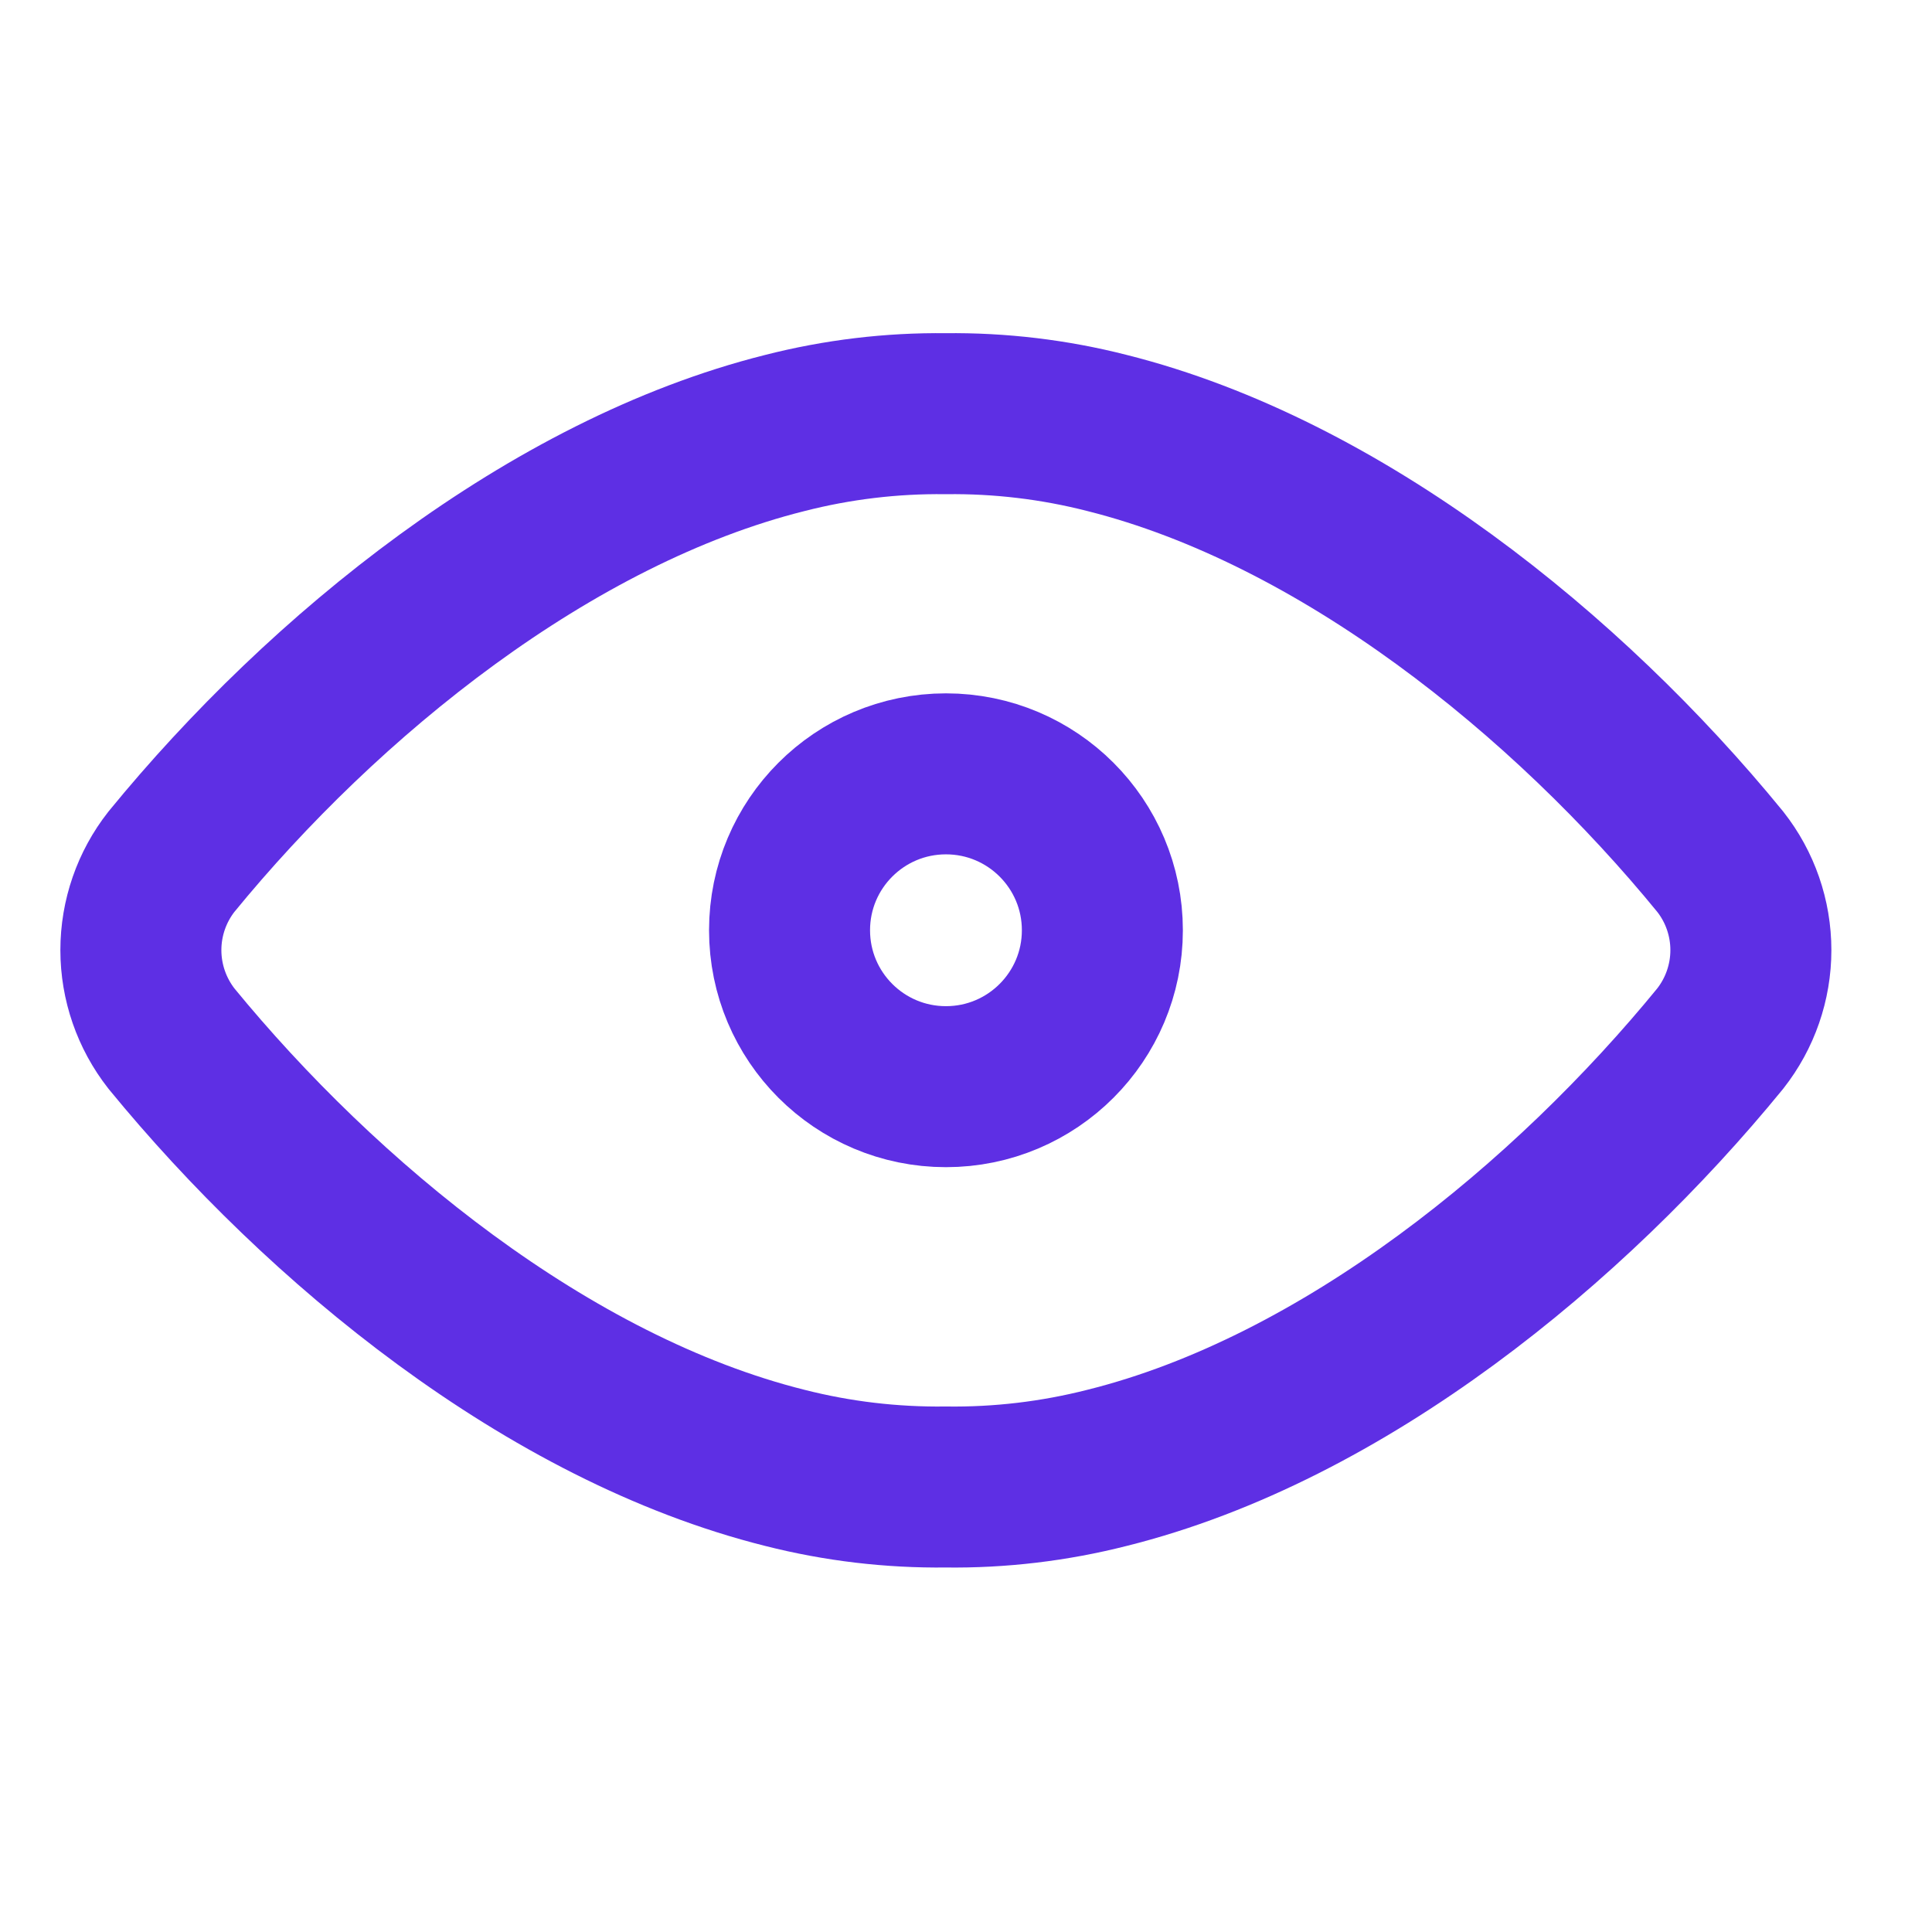 <svg width="24" height="24" viewBox="0 0 24 24" fill="none" xmlns="http://www.w3.org/2000/svg">
<path d="M11.749 5.139C11.074 5.131 10.402 5.212 9.749 5.379C6.836 6.109 4.026 8.385 2.13 10.704C1.884 11.017 1.75 11.404 1.75 11.803C1.75 12.201 1.884 12.588 2.13 12.902C3.997 15.181 6.8 17.497 9.752 18.235C10.405 18.401 11.076 18.48 11.749 18.472C12.423 18.481 13.095 18.401 13.749 18.235C16.701 17.5 19.506 15.182 21.369 12.902C21.616 12.588 21.75 12.201 21.75 11.803C21.75 11.404 21.616 11.017 21.369 10.704C19.473 8.384 16.659 6.108 13.749 5.378C13.095 5.211 12.423 5.131 11.749 5.139V5.139Z" stroke="#5E2FE4" stroke-width="2" stroke-linecap="round" stroke-linejoin="round"/>
<circle cx="11.751" cy="11.556" r="1.943" stroke="#5E2FE4" stroke-width="2" stroke-linecap="round" stroke-linejoin="round"/>
</svg>
